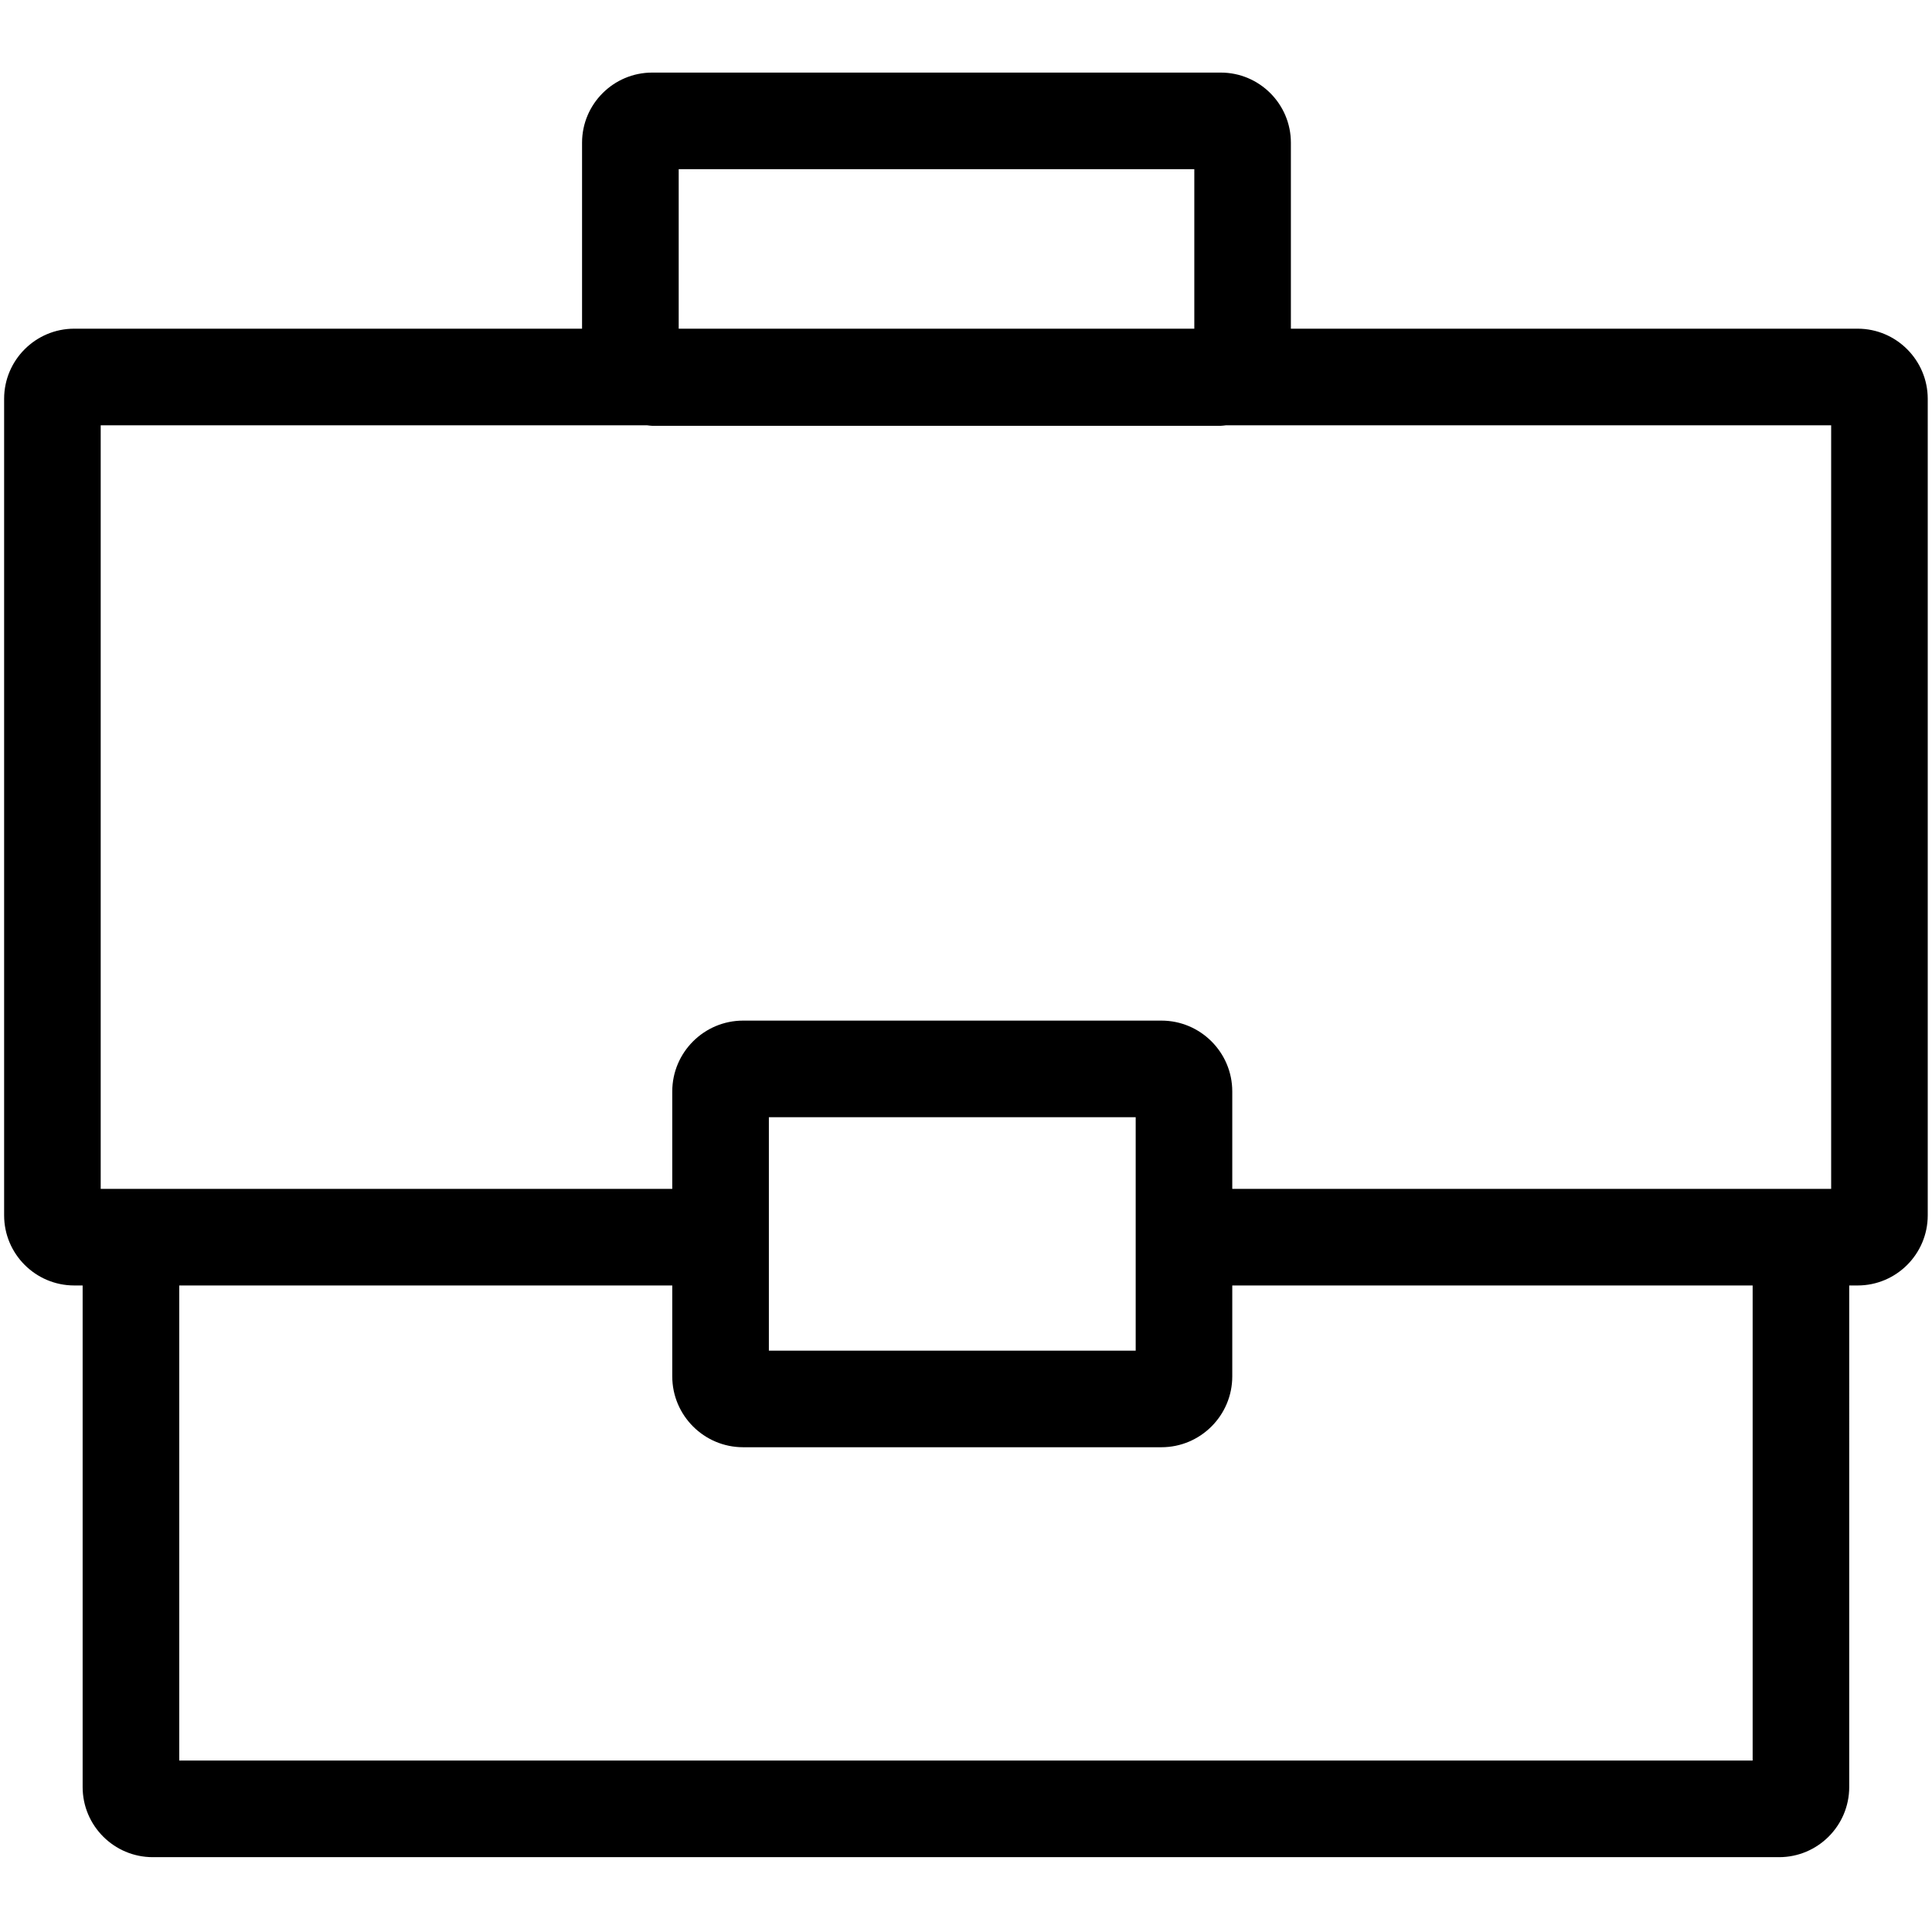<?xml version="1.0" encoding="utf-8"?>
<!-- Generator: Adobe Illustrator 24.1.0, SVG Export Plug-In . SVG Version: 6.00 Build 0)  -->
<svg version="1.1" id="Ebene_3" xmlns="http://www.w3.org/2000/svg" xmlns:xlink="http://www.w3.org/1999/xlink" x="0px" y="0px"
	 viewBox="0 0 56.693 56.693" enable-background="new 0 0 56.693 56.693" xml:space="preserve">
<path fill="none" d="M34.081,41.05H21.807c-0.364,0-0.663-0.298-0.663-0.663v-8.359c0-0.364,0.298-0.663,0.663-0.663
	h12.274c0.364,0,0.663,0.298,0.663,0.663v8.359C34.743,40.752,34.445,41.05,34.081,41.05z"/>
<rect x="22.562" y="32.783" fill="none" width="10.764" height="2.103"/>
<rect x="22.562" y="37.721" fill="none" width="10.764" height="1.913"/>
<path fill="none" d="M34.081,42.468H21.807c-1.147,0-2.08-0.933-2.08-2.08v-2.667H5.26v13.941h46.17V37.721H36.16
	v2.667C36.16,41.535,35.227,42.468,34.081,42.468z"/>
<path fill="none" d="M34.081,42.468H21.807c-1.147,0-2.08-0.933-2.08-2.08v-2.667H5.26v13.941h46.17V37.721H36.16
	v2.667C36.16,41.535,35.227,42.468,34.081,42.468z"/>
<polygon fill="none" points="33.326,37.721 33.326,34.886 33.326,32.783 22.562,32.783 22.562,34.886 22.562,37.721 
	22.562,39.633 33.326,39.633 "/>
<path d="M54.511,9.645H37.88v-5.458c0-1.134-0.923-2.057-2.057-2.057H19.138c-1.134,0-2.058,0.923-2.058,2.057v5.458
	H2.178c-1.134,0-2.057,0.923-2.057,2.057v23.962c0,1.134,0.923,2.057,2.057,2.057h0.247v14.719
	c0,1.134,0.923,2.057,2.057,2.057h47.725c1.134,0,2.057-0.923,2.057-2.057V37.721h0.247
	c1.134,0,2.057-0.923,2.057-2.057V11.702C56.567,10.568,55.644,9.645,54.511,9.645z M19.916,4.965h15.13v4.68
	H19.916V4.965z M51.429,51.662H5.26V37.721h14.467v2.667c0,1.147,0.933,2.08,2.08,2.08h12.274
	c1.147,0,2.079-0.933,2.079-2.08v-2.667h15.27V51.662z M22.562,39.633v-1.913v-2.834V32.783h10.764v2.103v2.834
	v1.913H22.562z M53.733,34.886h-1.526H36.16v-2.858c0-1.147-0.933-2.079-2.079-2.079H21.807
	c-1.147,0-2.08,0.933-2.08,2.079v2.858H4.482H2.955V12.48h16.033c0.05,0.004,0.098,0.015,0.15,0.015H35.823
	c0.051,0,0.099-0.011,0.15-0.015h17.761V34.886z"/>
</svg>
